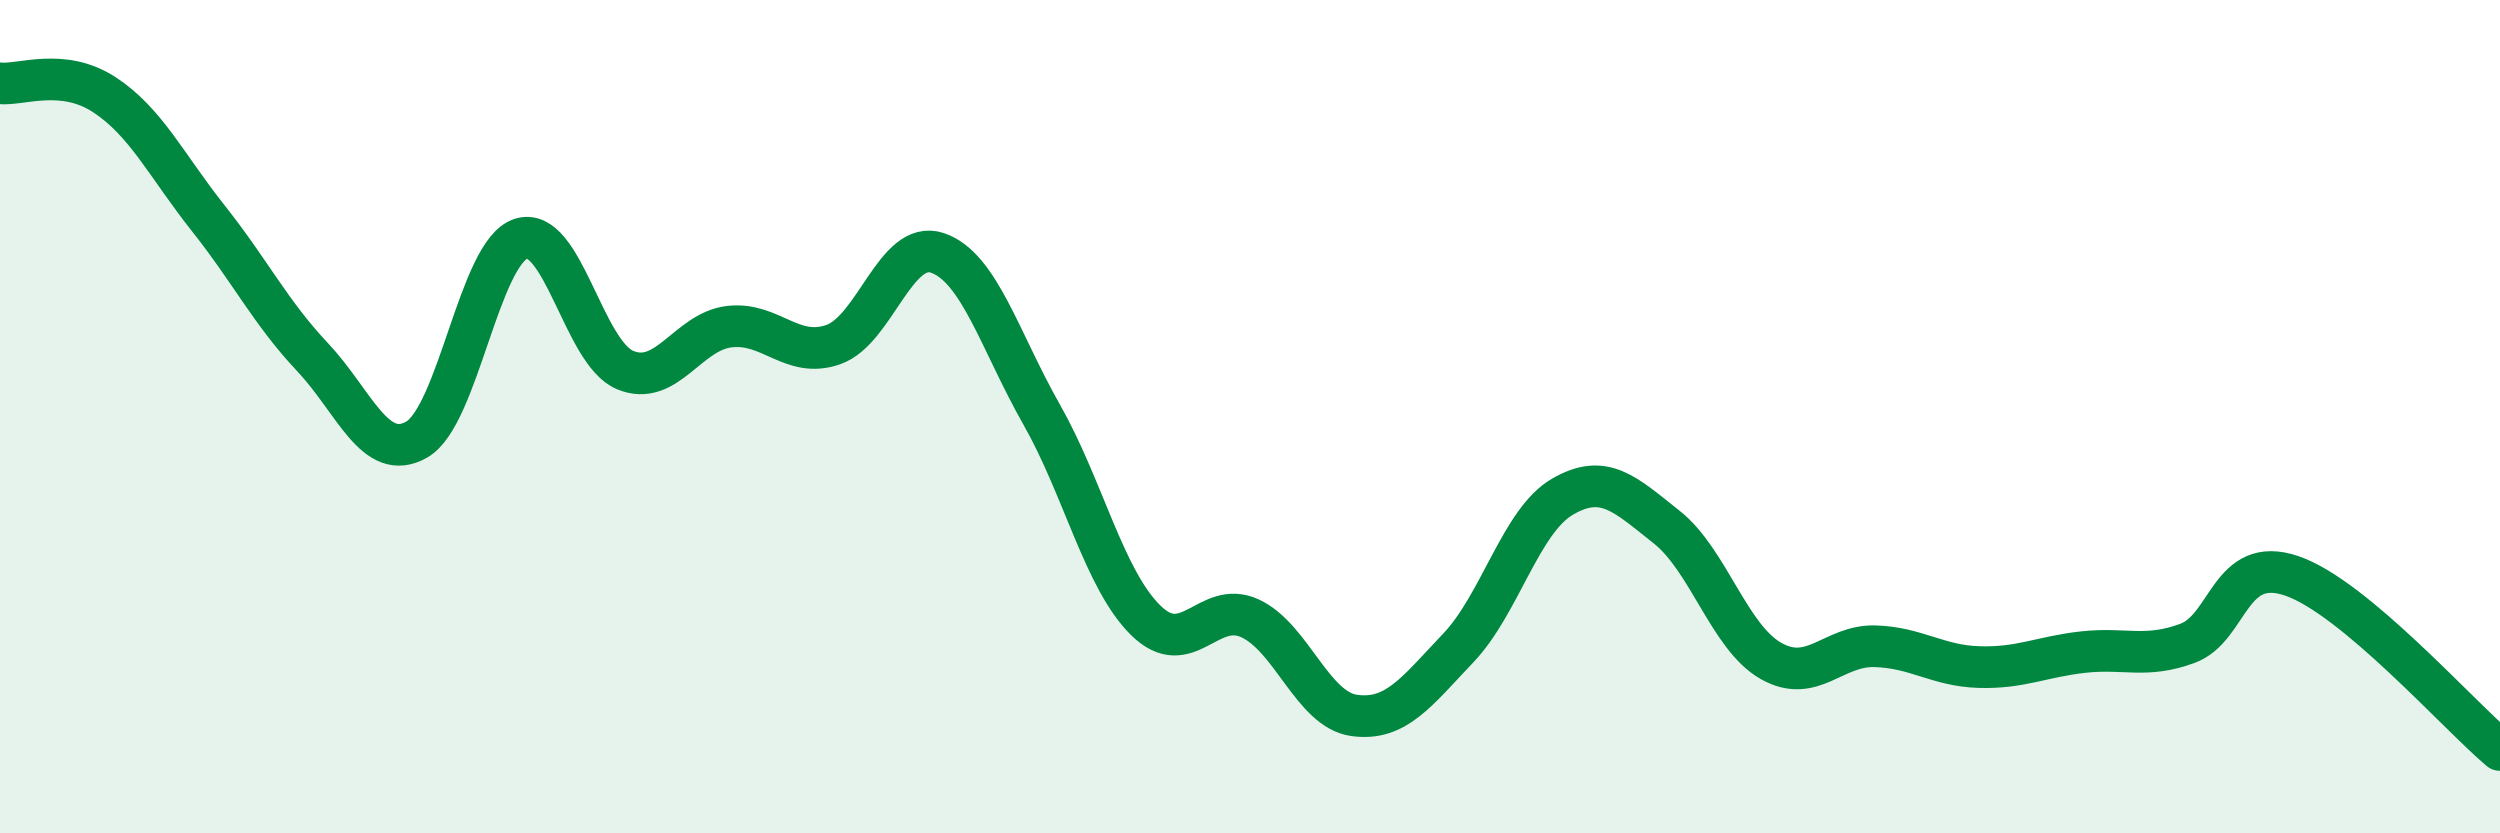 
    <svg width="60" height="20" viewBox="0 0 60 20" xmlns="http://www.w3.org/2000/svg">
      <path
        d="M 0,2 C 0.5,2.05 1.5,1.62 2.5,2.27 C 3.5,2.92 4,3.98 5,5.24 C 6,6.5 6.5,7.51 7.5,8.57 C 8.5,9.63 9,11.12 10,10.55 C 11,9.98 11.5,6.06 12.5,5.73 C 13.5,5.4 14,8.46 15,8.88 C 16,9.3 16.5,7.96 17.5,7.84 C 18.5,7.72 19,8.62 20,8.27 C 21,7.92 21.5,5.73 22.5,6.07 C 23.5,6.41 24,8.19 25,9.95 C 26,11.71 26.5,13.91 27.5,14.89 C 28.5,15.87 29,14.38 30,14.84 C 31,15.3 31.5,17.03 32.5,17.17 C 33.5,17.31 34,16.6 35,15.55 C 36,14.5 36.5,12.5 37.5,11.92 C 38.5,11.34 39,11.86 40,12.65 C 41,13.44 41.5,15.29 42.5,15.86 C 43.5,16.43 44,15.48 45,15.51 C 46,15.54 46.5,15.98 47.5,16.01 C 48.5,16.04 49,15.76 50,15.65 C 51,15.54 51.5,15.81 52.5,15.44 C 53.5,15.07 53.5,13.31 55,13.82 C 56.5,14.33 59,17.16 60,18L60 20L0 20Z"
        fill="#008740"
        opacity="0.1"
        stroke-linecap="round"
        stroke-linejoin="round"
      />
      <path
        d="M 0,2 C 0.5,2.05 1.5,1.62 2.5,2.27 C 3.5,2.92 4,3.98 5,5.24 C 6,6.5 6.5,7.51 7.5,8.57 C 8.5,9.63 9,11.12 10,10.55 C 11,9.98 11.5,6.06 12.5,5.73 C 13.5,5.4 14,8.46 15,8.88 C 16,9.3 16.5,7.96 17.5,7.84 C 18.5,7.72 19,8.62 20,8.27 C 21,7.92 21.5,5.73 22.5,6.07 C 23.5,6.41 24,8.19 25,9.95 C 26,11.71 26.5,13.91 27.5,14.89 C 28.5,15.87 29,14.38 30,14.84 C 31,15.3 31.5,17.03 32.5,17.17 C 33.5,17.31 34,16.6 35,15.55 C 36,14.5 36.5,12.5 37.5,11.92 C 38.5,11.34 39,11.86 40,12.65 C 41,13.44 41.5,15.29 42.5,15.86 C 43.5,16.43 44,15.48 45,15.51 C 46,15.54 46.5,15.98 47.5,16.01 C 48.5,16.04 49,15.76 50,15.65 C 51,15.54 51.5,15.81 52.5,15.44 C 53.5,15.07 53.5,13.31 55,13.82 C 56.5,14.33 59,17.16 60,18"
        stroke="#008740"
        stroke-width="1"
        fill="none"
        stroke-linecap="round"
        stroke-linejoin="round"
      />
    </svg>
  